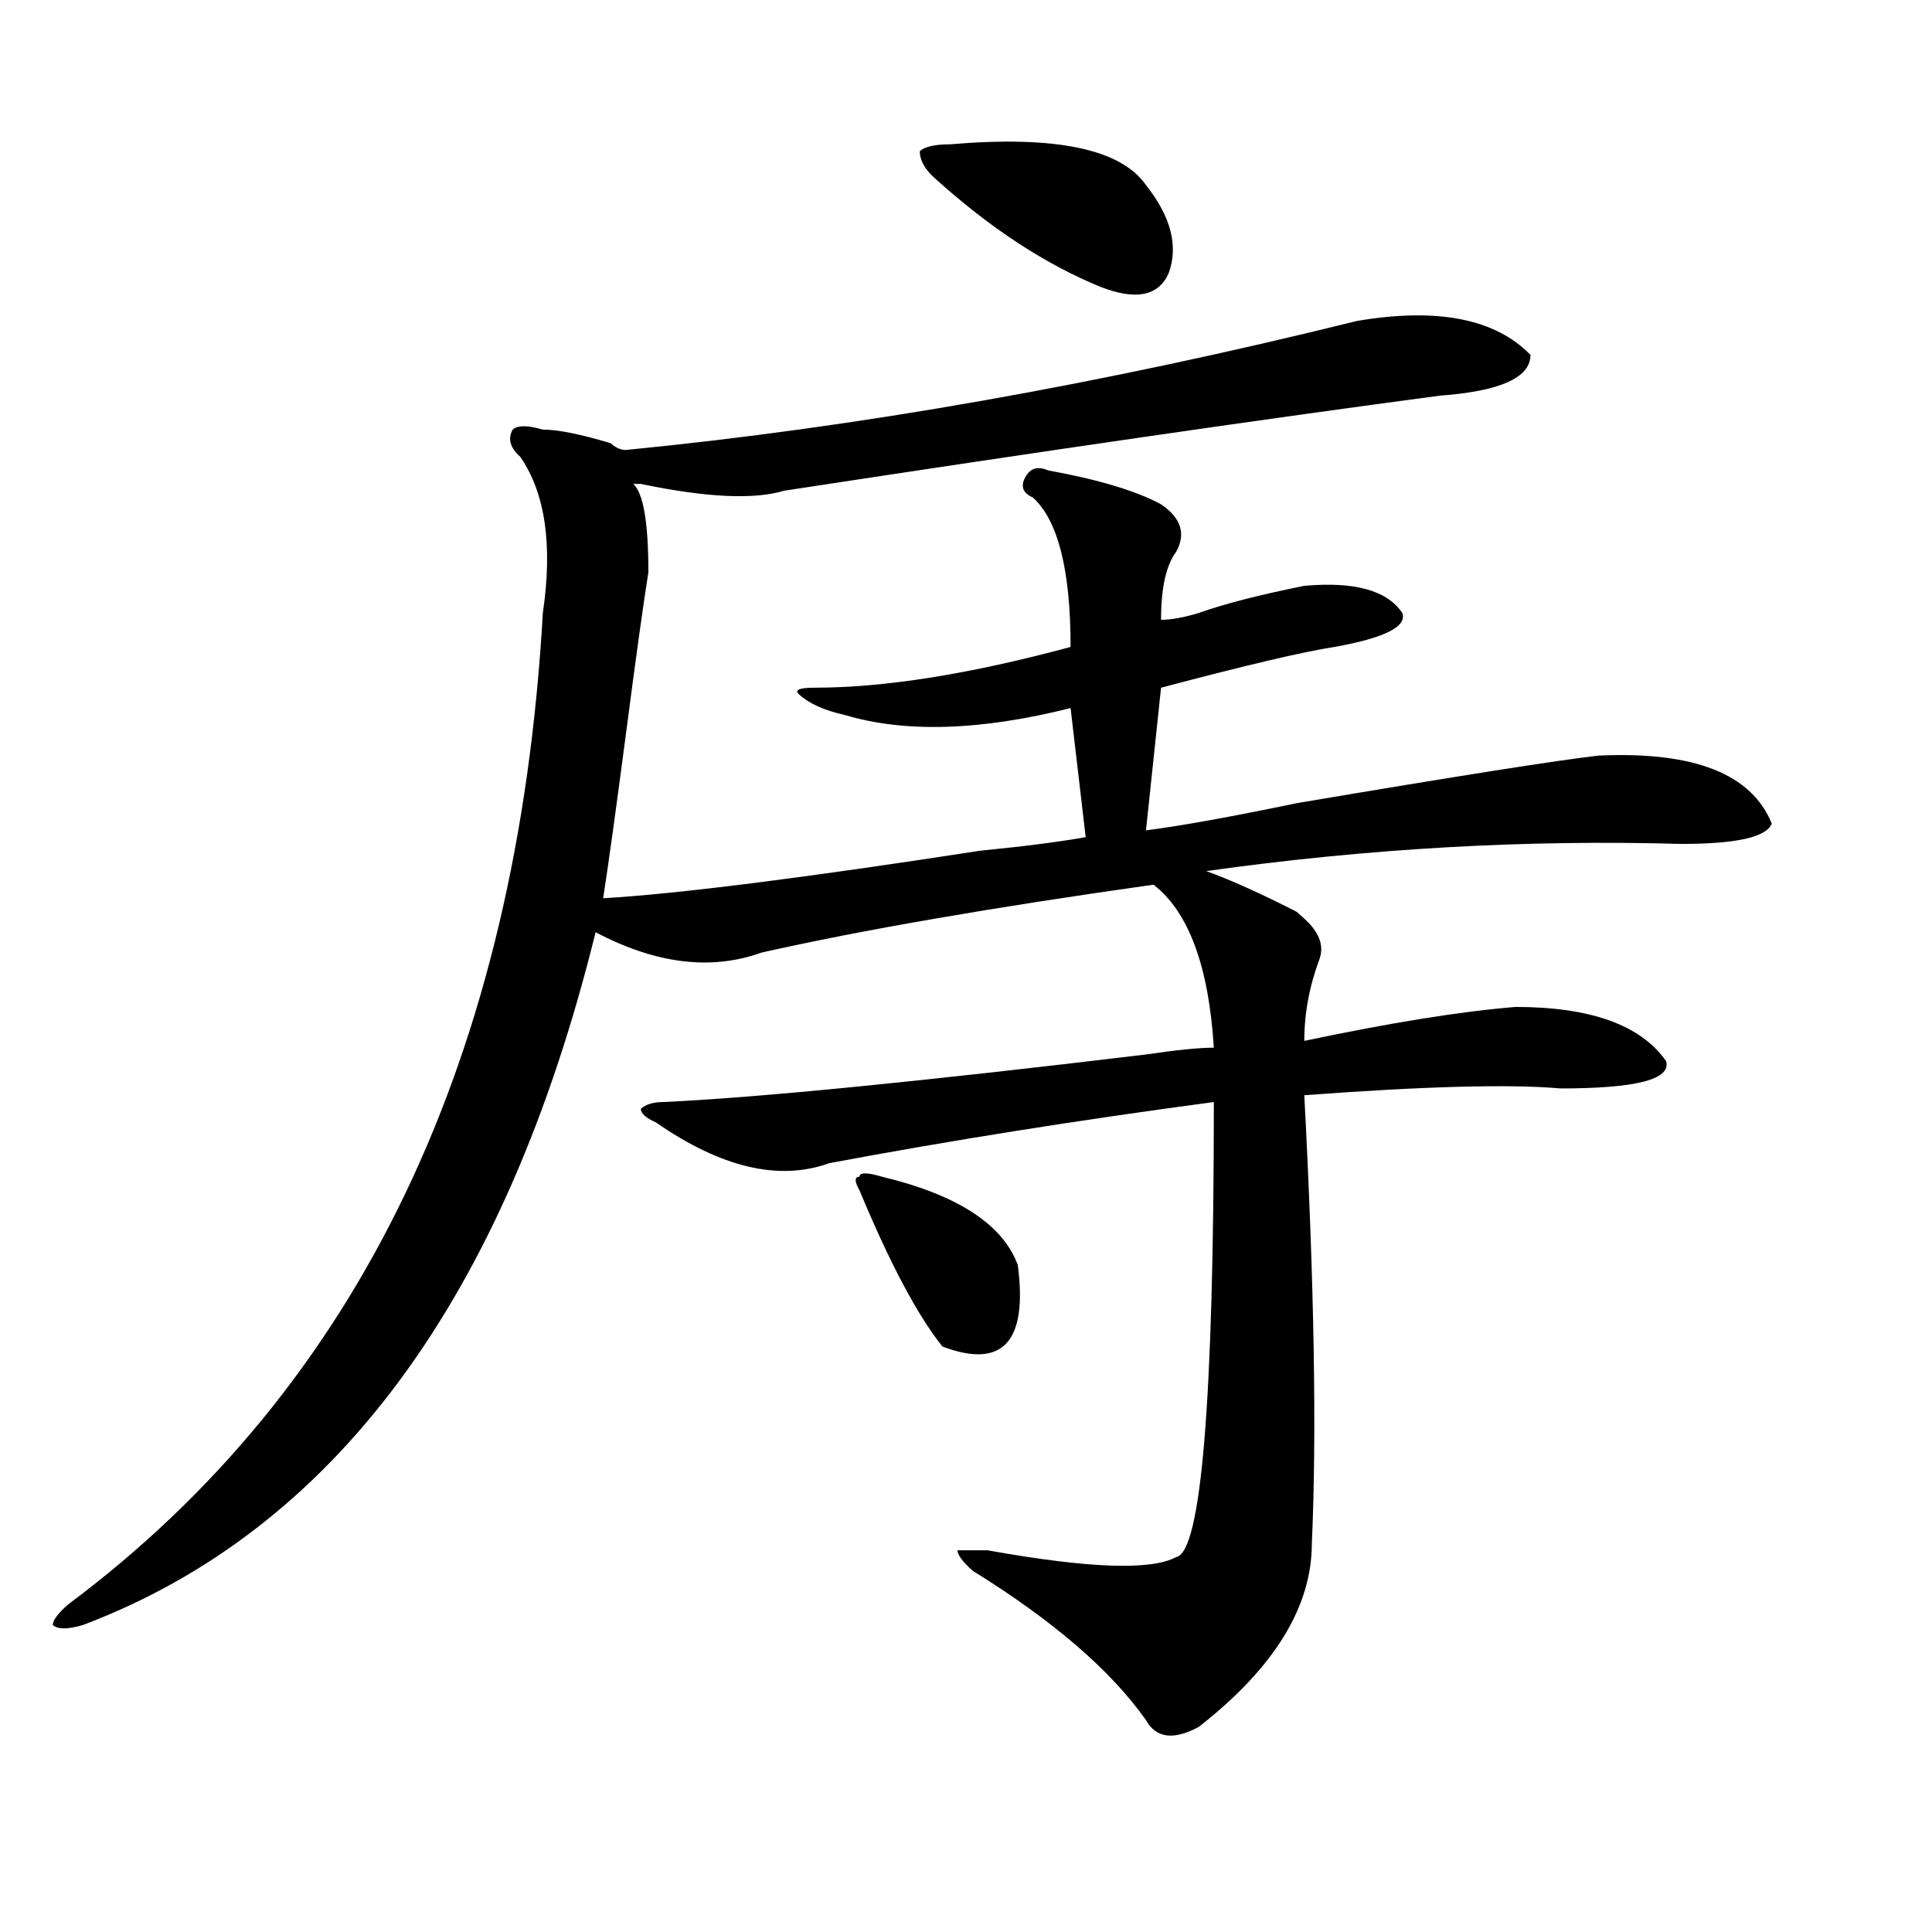 <?xml version="1.0" encoding="utf-8"?>
<!-- Generator: Adobe Illustrator 16.0.0, SVG Export Plug-In . SVG Version: 6.00 Build 0)  -->
<!DOCTYPE svg PUBLIC "-//W3C//DTD SVG 1.1//EN" "http://www.w3.org/Graphics/SVG/1.1/DTD/svg11.dtd">
<svg version="1.1" id="图层_1" xmlns="http://www.w3.org/2000/svg" xmlns:xlink="http://www.w3.org/1999/xlink" x="0px" y="0px"
	 width="1000px" height="1000px" viewBox="0 0 1000 1000" enable-background="new 0 0 1000 1000" xml:space="preserve">
<path d="M702.422,166.109c41.584-7.031,71.523-1.153,89.754,17.578c0,11.756-15.609,18.787-46.828,21.094
	C656.875,216.537,543.707,232.906,405.844,254c-15.609,4.725-40.365,3.516-74.145-3.516h-3.902
	c5.183,4.725,7.805,19.94,7.805,45.703c-2.622,16.425-6.524,44.55-11.707,84.375c-5.244,39.881-9.146,68.006-11.707,84.375
	c39.023-2.307,104.022-10.547,195.117-24.609c23.414-2.307,41.584-4.669,54.633-7.031l-7.805-66.797
	c-46.828,11.756-85.852,12.909-117.07,3.516c-10.427-2.307-18.231-5.822-23.414-10.547c-2.622-2.307,0-3.516,7.805-3.516
	c36.402,0,80.608-7.031,132.68-21.094c0-39.825-6.524-65.588-19.512-77.344c-5.244-2.307-6.524-5.822-3.902-10.547
	c2.561-4.669,6.463-5.822,11.707-3.516c25.975,4.725,45.487,10.547,58.535,17.578c10.365,7.031,12.988,15.271,7.805,24.609
	c-5.244,7.031-7.805,18.787-7.805,35.156c5.183,0,11.707-1.153,19.512-3.516c12.988-4.669,31.219-9.338,54.633-14.063
	c25.975-2.307,42.926,2.362,50.73,14.063c2.561,7.031-9.146,12.909-35.121,17.578c-15.609,2.362-45.548,9.394-89.754,21.094
	l-7.805,73.828c18.17-2.307,44.206-7.031,78.047-14.063c83.23-14.063,135.24-22.247,156.094-24.609
	c49.389-2.307,79.328,9.394,89.754,35.156c-2.622,7.031-18.231,10.547-46.828,10.547c-80.669-2.307-162.618,2.362-245.848,14.063
	c12.988,4.725,28.597,11.756,46.828,21.094l3.902,3.516c7.805,7.031,10.365,14.063,7.805,21.094
	c-5.244,14.063-7.805,28.125-7.805,42.188c44.206-9.338,80.608-15.216,109.266-17.578c39.023,0,64.998,9.394,78.047,28.125
	c2.561,9.394-15.609,14.063-54.633,14.063c-26.036-2.307-70.242-1.153-132.68,3.516c5.183,98.438,6.463,175.781,3.902,232.031
	c0,32.794-19.512,64.435-58.535,94.922c-13.049,7.031-22.134,5.822-27.316-3.516c-18.231-25.818-48.17-51.581-89.754-77.344
	c-5.244-4.725-7.805-8.24-7.805-10.547c2.561,0,7.805,0,15.609,0c52.011,9.338,84.51,10.547,97.559,3.516
	c12.988-2.362,19.512-80.859,19.512-235.547c-70.242,9.394-136.582,19.94-199.02,31.641c-26.036,9.394-55.974,2.362-89.754-21.094
	c-5.244-2.307-7.805-4.669-7.805-7.031c2.561-2.307,6.463-3.516,11.707-3.516c49.389-2.307,132.68-10.547,249.75-24.609
	c15.609-2.307,27.316-3.516,35.121-3.516c-2.622-42.188-13.049-70.313-31.219-84.375c-83.291,11.756-150.911,23.456-202.922,35.156
	c-26.036,9.394-54.633,5.878-85.852-10.547C261.458,672.359,172.984,791.891,42.926,841.109c-7.805,2.307-13.049,2.307-15.609,0
	c0-2.362,2.561-5.878,7.805-10.547c150.85-112.5,232.799-283.557,245.848-513.281c5.183-35.156,1.281-62.072-11.707-80.859
	c-5.244-4.669-6.524-9.338-3.902-14.063c2.561-2.307,7.805-2.307,15.609,0c7.805,0,19.512,2.362,35.121,7.031
	c2.561,2.362,5.183,3.516,7.805,3.516C443.526,221.206,569.743,198.959,702.422,166.109z M456.575,609.078
	c39.023,9.394,62.438,24.609,70.242,45.703c5.183,39.881-7.805,53.943-39.023,42.188c-13.049-16.369-27.316-43.341-42.926-80.859
	c-2.622-4.669-2.622-7.031,0-7.031C444.868,606.771,448.77,606.771,456.575,609.078z M491.696,74.703
	c54.633-4.669,88.412,2.362,101.461,21.094c12.988,16.425,16.89,31.641,11.707,45.703c-5.244,11.756-16.951,14.063-35.121,7.031
	c-28.658-11.7-57.255-30.432-85.852-56.25c-5.244-4.669-7.805-9.338-7.805-14.063C478.647,75.912,483.891,74.703,491.696,74.703z"/>
</svg>
